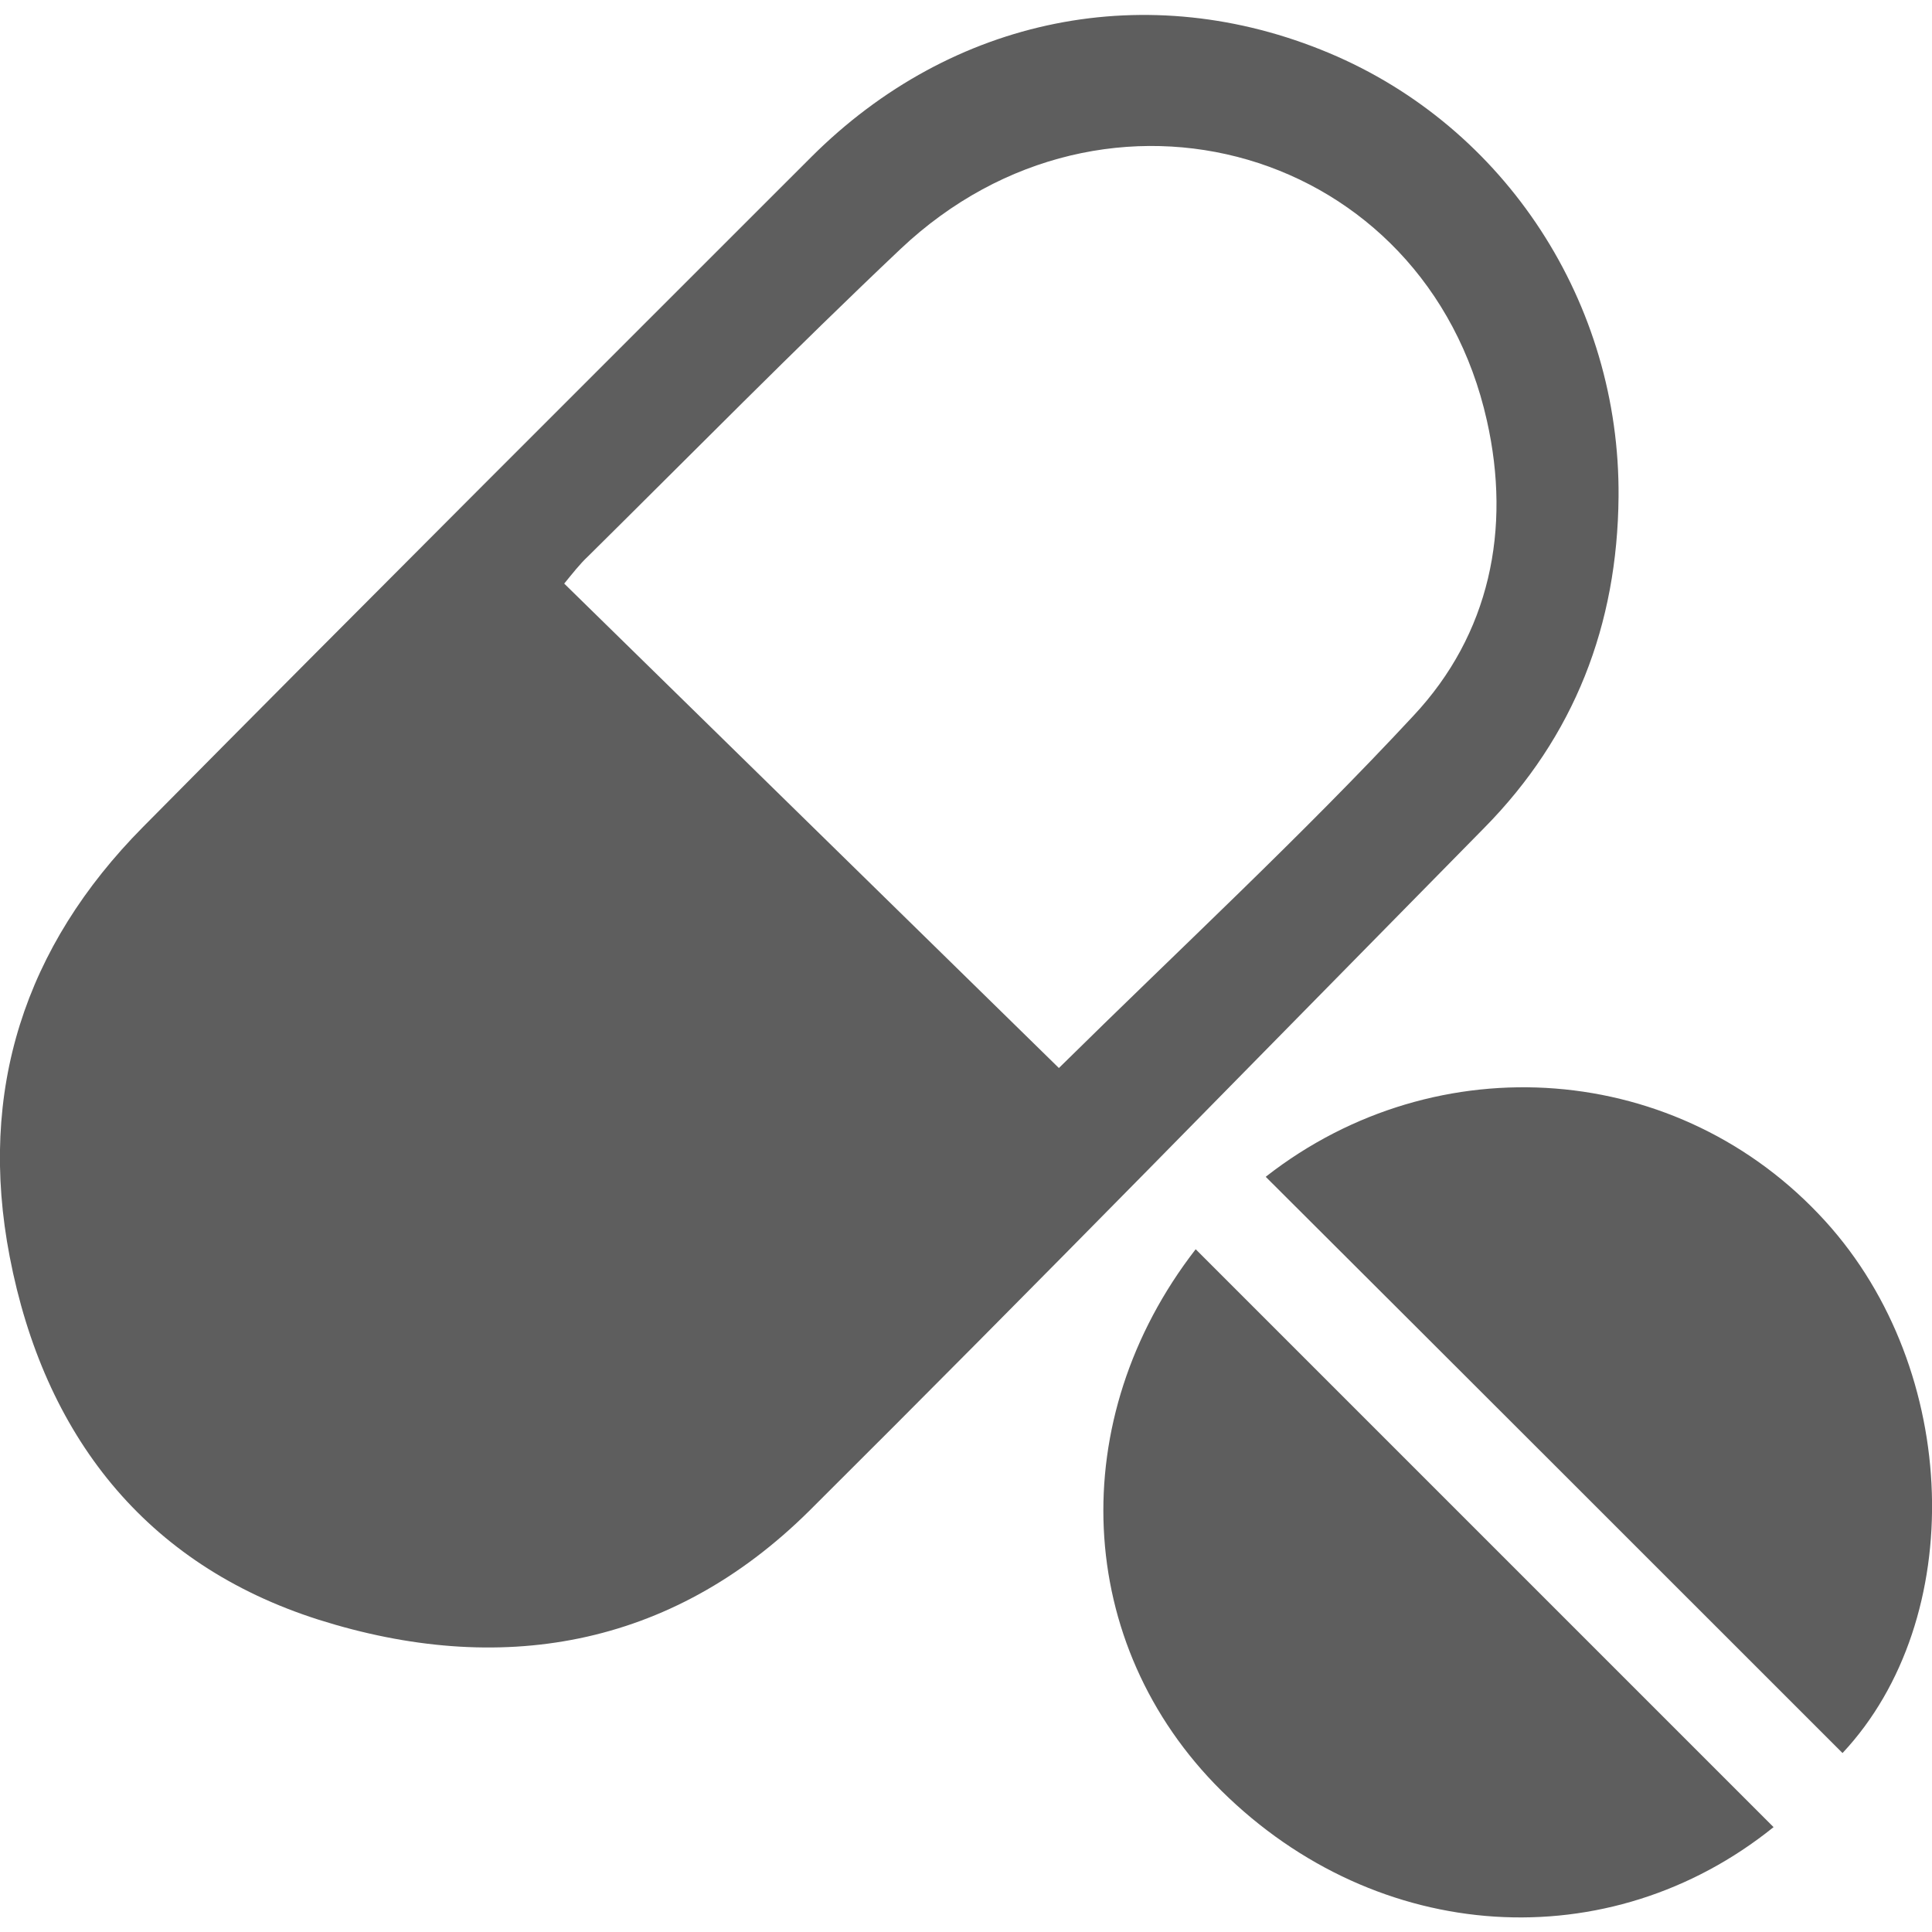 <?xml version="1.0" encoding="UTF-8"?><svg xmlns="http://www.w3.org/2000/svg" id="Layer_2662bb37b1d3ca" data-name="Layer 2" viewBox="0 0 33.9 33.38" aria-hidden="true" width="33px" height="33px">
  <defs><linearGradient class="cerosgradient" data-cerosgradient="true" id="CerosGradient_idb139106e9" gradientUnits="userSpaceOnUse" x1="50%" y1="100%" x2="50%" y2="0%"><stop offset="0%" stop-color="#d1d1d1"/><stop offset="100%" stop-color="#d1d1d1"/></linearGradient><linearGradient/>
    <style>
      .cls-1-662bb37b1d3ca{
        fill: #5e5e5e;
        stroke-width: 0px;
      }
    </style>
  </defs>
  <g id="Layer_1-2662bb37b1d3ca" data-name="Layer 1">
    <g>
      <path class="cls-1-662bb37b1d3ca" d="M18.58,18.48c-2.89-2.83-5.77-5.65-8.68-8.5.14-.17.27-.34.42-.48,1.82-1.8,3.62-3.63,5.48-5.39,3.61-3.41,9.22-1.77,10.29,3.01.43,1.91.05,3.75-1.29,5.18-1.96,2.11-4.08,4.07-6.22,6.18M28.4,8.46c.03-3.4-1.98-6.49-5.08-7.79-3.17-1.33-6.61-.65-9.09,1.83-3.91,3.91-7.83,7.82-11.72,11.75C.43,16.35-.39,18.88.17,21.79c.6,3.12,2.37,5.4,5.42,6.37,3.16,1,6.17.51,8.61-1.91,3.98-3.96,7.9-7.98,11.84-11.98,1.59-1.61,2.34-3.57,2.36-5.81"/>
      <path class="cls-1-662bb37b1d3ca" d="M21.43,31.16c2.75,2.72,6.81,2.96,9.69.64-3.38-3.38-6.76-6.76-10.14-10.14-2.31,2.98-2.14,6.93.45,9.5"/>
      <path class="cls-1-662bb37b1d3ca" d="M22.21,20.39c3.4,3.39,6.76,6.75,10.12,10.11,2.2-2.35,2.08-6.71-.3-9.33-2.56-2.82-6.81-3.13-9.81-.79"/>
    </g>
  </g>
</svg>